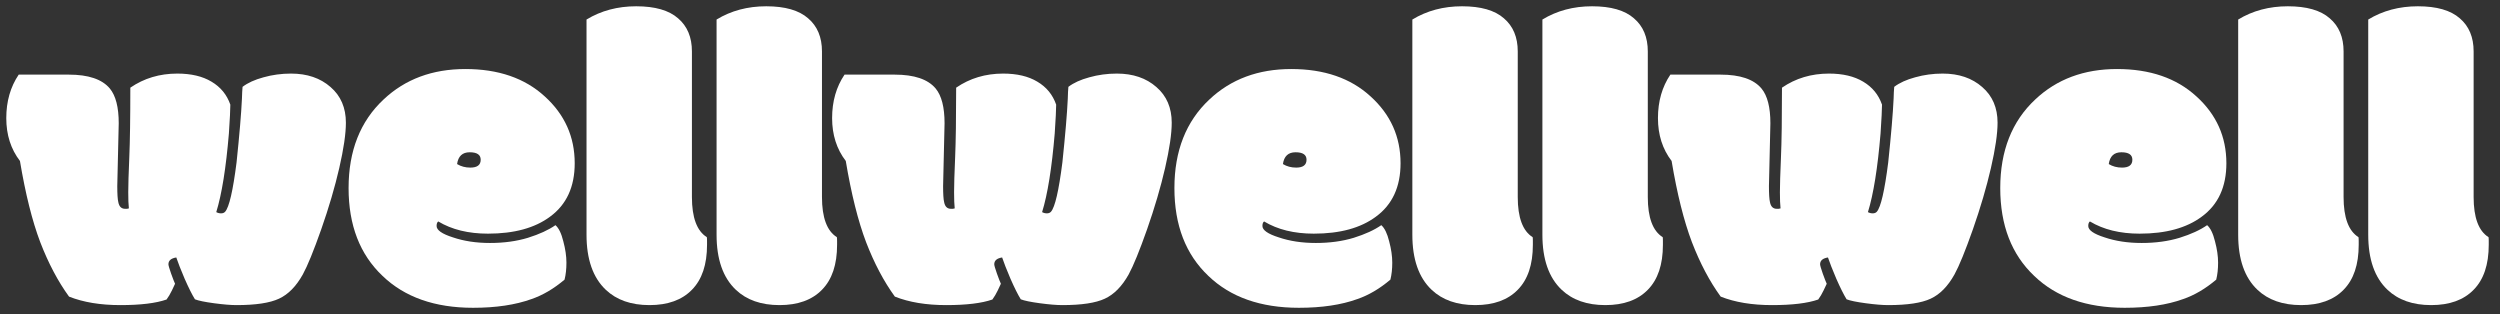 <svg width="199" height="25" viewBox="0 0 199 25" fill="none" xmlns="http://www.w3.org/2000/svg">
<rect x="0" y="0" width="199" height="25" fill="#333333" stroke="none"/>
<g clip-path="url(#clip0_2_1375)">
<path d="M9.335 14.808C9.335 15.445 9.363 15.874 9.418 16.093C9.484 16.445 9.665 16.621 9.962 16.621H10.11C10.143 16.621 10.192 16.61 10.258 16.588C10.225 16.291 10.209 15.863 10.209 15.302C10.209 14.742 10.236 13.824 10.291 12.55C10.346 11.275 10.374 9.418 10.374 6.978C11.461 6.231 12.709 5.857 14.115 5.857C15.214 5.857 16.121 6.071 16.835 6.5C17.56 6.929 18.06 7.538 18.335 8.33C18.335 8.703 18.297 9.467 18.22 10.621C17.989 13.379 17.654 15.467 17.214 16.885C17.335 16.951 17.462 16.983 17.593 16.983C17.736 16.983 17.846 16.94 17.923 16.852C18.242 16.489 18.544 15.181 18.83 12.929C19.06 10.731 19.203 9.044 19.258 7.868C19.269 7.451 19.286 7.132 19.308 6.912C19.725 6.593 20.28 6.341 20.973 6.154C21.676 5.956 22.407 5.857 23.165 5.857C24.451 5.857 25.5 6.214 26.313 6.929C27.126 7.632 27.533 8.577 27.533 9.764C27.533 10.643 27.357 11.846 27.006 13.374C26.654 14.901 26.176 16.527 25.571 18.253C24.967 19.967 24.478 21.165 24.104 21.846C23.577 22.791 22.945 23.434 22.209 23.775C21.483 24.115 20.357 24.286 18.83 24.286C18.368 24.286 17.769 24.236 17.033 24.137C16.297 24.038 15.791 23.934 15.517 23.824C15.286 23.451 15.011 22.901 14.692 22.176C14.385 21.451 14.165 20.89 14.033 20.494C13.615 20.56 13.407 20.742 13.407 21.038C13.407 21.126 13.478 21.374 13.621 21.78C13.764 22.176 13.868 22.445 13.934 22.588C13.901 22.654 13.819 22.83 13.687 23.115C13.555 23.39 13.412 23.632 13.258 23.841C12.412 24.137 11.187 24.286 9.582 24.286C7.989 24.286 6.626 24.06 5.495 23.61C4.615 22.401 3.852 20.956 3.203 19.275C2.566 17.593 2.027 15.44 1.588 12.813C0.863 11.868 0.5 10.731 0.5 9.401C0.5 8.071 0.83 6.918 1.489 5.94H5.478C7.038 5.94 8.126 6.308 8.742 7.044C9.214 7.615 9.451 8.539 9.451 9.813L9.335 14.808Z" fill="white"/>
<path d="M37.654 24.5C34.61 24.5 32.209 23.654 30.45 21.962C28.648 20.258 27.747 17.929 27.747 14.973C27.747 12.006 28.676 9.654 30.533 7.918C32.247 6.302 34.417 5.495 37.044 5.495C39.67 5.495 41.775 6.22 43.357 7.67C44.95 9.11 45.747 10.885 45.747 12.995C45.747 14.874 45.093 16.291 43.785 17.247C42.577 18.148 40.928 18.599 38.84 18.599C37.28 18.599 35.961 18.275 34.884 17.627C34.797 17.692 34.753 17.813 34.753 17.989C34.753 18.319 35.187 18.621 36.055 18.896C36.923 19.192 37.906 19.341 39.005 19.341C40.115 19.341 41.121 19.203 42.022 18.929C42.934 18.643 43.665 18.308 44.214 17.923C44.478 18.154 44.687 18.582 44.84 19.209C45.005 19.824 45.088 20.39 45.088 20.907C45.088 21.412 45.038 21.863 44.939 22.258C44.082 22.984 43.203 23.5 42.302 23.808C41.027 24.269 39.478 24.5 37.654 24.5ZM37.439 13.341C37.989 13.341 38.264 13.132 38.264 12.714C38.264 12.319 37.972 12.121 37.39 12.121C36.807 12.121 36.472 12.434 36.384 13.06C36.692 13.247 37.044 13.341 37.439 13.341Z" fill="white"/>
<path d="M55.077 4.093V15.681C55.077 17.319 55.473 18.385 56.264 18.879C56.275 18.934 56.28 19.038 56.28 19.192V19.489C56.28 21.06 55.879 22.253 55.077 23.066C54.286 23.879 53.16 24.286 51.698 24.286C50.236 24.286 49.077 23.879 48.22 23.066C47.198 22.099 46.687 20.637 46.687 18.681V1.555C47.841 0.852 49.16 0.5 50.643 0.5C52.138 0.5 53.248 0.819 53.973 1.456C54.709 2.082 55.077 2.962 55.077 4.093Z" fill="white"/>
<path d="M65.429 4.093V15.681C65.429 17.319 65.824 18.385 66.615 18.879C66.626 18.934 66.632 19.038 66.632 19.192V19.489C66.632 21.06 66.231 22.253 65.429 23.066C64.638 23.879 63.511 24.286 62.05 24.286C60.588 24.286 59.429 23.879 58.572 23.066C57.55 22.099 57.039 20.637 57.039 18.681V1.555C58.192 0.852 59.511 0.5 60.995 0.5C62.489 0.5 63.599 0.819 64.324 1.456C65.061 2.082 65.429 2.962 65.429 4.093Z" fill="white"/>
<path d="M75.071 14.808C75.071 15.445 75.099 15.874 75.154 16.093C75.22 16.445 75.401 16.621 75.698 16.621H75.846C75.879 16.621 75.929 16.61 75.995 16.588C75.962 16.291 75.945 15.863 75.945 15.302C75.945 14.742 75.972 13.824 76.028 12.55C76.082 11.275 76.11 9.418 76.11 6.978C77.198 6.231 78.445 5.857 79.852 5.857C80.951 5.857 81.857 6.071 82.571 6.5C83.297 6.929 83.797 7.538 84.071 8.33C84.071 8.703 84.033 9.467 83.956 10.621C83.725 13.379 83.39 15.467 82.951 16.885C83.071 16.951 83.198 16.983 83.33 16.983C83.472 16.983 83.582 16.94 83.659 16.852C83.978 16.489 84.28 15.181 84.566 12.929C84.797 10.731 84.94 9.044 84.995 7.868C85.005 7.451 85.022 7.132 85.044 6.912C85.462 6.593 86.016 6.341 86.709 6.154C87.412 5.956 88.143 5.857 88.901 5.857C90.187 5.857 91.236 6.214 92.049 6.929C92.863 7.632 93.269 8.577 93.269 9.764C93.269 10.643 93.093 11.846 92.742 13.374C92.39 14.901 91.912 16.527 91.308 18.253C90.703 19.967 90.214 21.165 89.841 21.846C89.313 22.791 88.681 23.434 87.945 23.775C87.22 24.115 86.093 24.286 84.566 24.286C84.104 24.286 83.505 24.236 82.769 24.137C82.033 24.038 81.528 23.934 81.253 23.824C81.022 23.451 80.747 22.901 80.429 22.176C80.121 21.451 79.901 20.89 79.769 20.494C79.352 20.56 79.143 20.742 79.143 21.038C79.143 21.126 79.214 21.374 79.357 21.78C79.5 22.176 79.604 22.445 79.67 22.588C79.637 22.654 79.555 22.83 79.423 23.115C79.291 23.39 79.148 23.632 78.995 23.841C78.148 24.137 76.923 24.286 75.319 24.286C73.725 24.286 72.363 24.06 71.231 23.61C70.352 22.401 69.588 20.956 68.94 19.275C68.302 17.593 67.764 15.44 67.324 12.813C66.599 11.868 66.236 10.731 66.236 9.401C66.236 8.071 66.566 6.918 67.225 5.94H71.214C72.775 5.94 73.863 6.308 74.478 7.044C74.951 7.615 75.187 8.539 75.187 9.813L75.071 14.808Z" fill="white"/>
<path d="M103.39 24.5C100.346 24.5 97.945 23.654 96.187 21.962C94.385 20.258 93.483 17.929 93.483 14.973C93.483 12.006 94.412 9.654 96.269 7.918C97.983 6.302 100.154 5.495 102.78 5.495C105.407 5.495 107.511 6.22 109.093 7.67C110.687 9.11 111.484 10.885 111.484 12.995C111.484 14.874 110.83 16.291 109.522 17.247C108.313 18.148 106.665 18.599 104.577 18.599C103.016 18.599 101.698 18.275 100.621 17.627C100.533 17.692 100.489 17.813 100.489 17.989C100.489 18.319 100.923 18.621 101.791 18.896C102.659 19.192 103.643 19.341 104.742 19.341C105.852 19.341 106.857 19.203 107.758 18.929C108.67 18.643 109.401 18.308 109.951 17.923C110.214 18.154 110.423 18.582 110.577 19.209C110.742 19.824 110.824 20.39 110.824 20.907C110.824 21.412 110.775 21.863 110.676 22.258C109.819 22.984 108.94 23.5 108.038 23.808C106.764 24.269 105.214 24.5 103.39 24.5ZM103.176 13.341C103.725 13.341 104 13.132 104 12.714C104 12.319 103.709 12.121 103.126 12.121C102.544 12.121 102.209 12.434 102.121 13.06C102.429 13.247 102.78 13.341 103.176 13.341Z" fill="white"/>
<path d="M120.813 4.093V15.681C120.813 17.319 121.209 18.385 122 18.879C122.011 18.934 122.016 19.038 122.016 19.192V19.489C122.016 21.06 121.615 22.253 120.813 23.066C120.022 23.879 118.896 24.286 117.434 24.286C115.973 24.286 114.813 23.879 113.956 23.066C112.934 22.099 112.423 20.637 112.423 18.681V1.555C113.577 0.852 114.896 0.5 116.379 0.5C117.874 0.5 118.984 0.819 119.709 1.456C120.445 2.082 120.813 2.962 120.813 4.093Z" fill="white"/>
<path d="M131.165 4.093V15.681C131.165 17.319 131.56 18.385 132.352 18.879C132.363 18.934 132.368 19.038 132.368 19.192V19.489C132.368 21.06 131.967 22.253 131.165 23.066C130.374 23.879 129.247 24.286 127.786 24.286C126.324 24.286 125.165 23.879 124.308 23.066C123.286 22.099 122.775 20.637 122.775 18.681V1.555C123.929 0.852 125.247 0.5 126.731 0.5C128.225 0.5 129.335 0.819 130.06 1.456C130.797 2.082 131.165 2.962 131.165 4.093Z" fill="white"/>
<path d="M140.808 14.808C140.808 15.445 140.835 15.874 140.89 16.093C140.956 16.445 141.137 16.621 141.434 16.621H141.582C141.615 16.621 141.665 16.61 141.731 16.588C141.698 16.291 141.681 15.863 141.681 15.302C141.681 14.742 141.709 13.824 141.764 12.55C141.819 11.275 141.846 9.418 141.846 6.978C142.934 6.231 144.181 5.857 145.588 5.857C146.687 5.857 147.593 6.071 148.308 6.5C149.033 6.929 149.533 7.538 149.808 8.33C149.808 8.703 149.769 9.467 149.692 10.621C149.462 13.379 149.126 15.467 148.687 16.885C148.808 16.951 148.934 16.983 149.066 16.983C149.209 16.983 149.319 16.94 149.396 16.852C149.714 16.489 150.016 15.181 150.302 12.929C150.533 10.731 150.676 9.044 150.731 7.868C150.742 7.451 150.758 7.132 150.78 6.912C151.198 6.593 151.753 6.341 152.445 6.154C153.148 5.956 153.879 5.857 154.637 5.857C155.923 5.857 156.973 6.214 157.786 6.929C158.599 7.632 159.006 8.577 159.006 9.764C159.006 10.643 158.83 11.846 158.478 13.374C158.126 14.901 157.648 16.527 157.044 18.253C156.44 19.967 155.951 21.165 155.577 21.846C155.049 22.791 154.418 23.434 153.681 23.775C152.956 24.115 151.83 24.286 150.302 24.286C149.841 24.286 149.242 24.236 148.506 24.137C147.769 24.038 147.264 23.934 146.989 23.824C146.758 23.451 146.484 22.901 146.165 22.176C145.857 21.451 145.637 20.89 145.506 20.494C145.088 20.56 144.879 20.742 144.879 21.038C144.879 21.126 144.951 21.374 145.093 21.78C145.236 22.176 145.341 22.445 145.407 22.588C145.374 22.654 145.291 22.83 145.159 23.115C145.027 23.39 144.885 23.632 144.731 23.841C143.885 24.137 142.659 24.286 141.055 24.286C139.462 24.286 138.099 24.06 136.967 23.61C136.088 22.401 135.324 20.956 134.676 19.275C134.038 17.593 133.5 15.44 133.06 12.813C132.335 11.868 131.973 10.731 131.973 9.401C131.973 8.071 132.302 6.918 132.962 5.94H136.951C138.511 5.94 139.599 6.308 140.214 7.044C140.687 7.615 140.923 8.539 140.923 9.813L140.808 14.808Z" fill="white"/>
<path d="M169.126 24.5C166.082 24.5 163.681 23.654 161.923 21.962C160.121 20.258 159.22 17.929 159.22 14.973C159.22 12.006 160.148 9.654 162.006 7.918C163.72 6.302 165.89 5.495 168.516 5.495C171.143 5.495 173.247 6.22 174.83 7.67C176.423 9.11 177.22 10.885 177.22 12.995C177.22 14.874 176.566 16.291 175.258 17.247C174.049 18.148 172.401 18.599 170.313 18.599C168.753 18.599 167.434 18.275 166.357 17.627C166.269 17.692 166.225 17.813 166.225 17.989C166.225 18.319 166.659 18.621 167.527 18.896C168.396 19.192 169.379 19.341 170.478 19.341C171.588 19.341 172.593 19.203 173.495 18.929C174.407 18.643 175.137 18.308 175.687 17.923C175.951 18.154 176.159 18.582 176.313 19.209C176.478 19.824 176.56 20.39 176.56 20.907C176.56 21.412 176.511 21.863 176.412 22.258C175.555 22.984 174.676 23.5 173.775 23.808C172.5 24.269 170.951 24.5 169.126 24.5ZM168.912 13.341C169.462 13.341 169.736 13.132 169.736 12.714C169.736 12.319 169.445 12.121 168.863 12.121C168.28 12.121 167.945 12.434 167.857 13.06C168.165 13.247 168.516 13.341 168.912 13.341Z" fill="white"/>
<path d="M186.549 4.093V15.681C186.549 17.319 186.945 18.385 187.736 18.879C187.747 18.934 187.753 19.038 187.753 19.192V19.489C187.753 21.06 187.352 22.253 186.549 23.066C185.758 23.879 184.632 24.286 183.17 24.286C181.709 24.286 180.549 23.879 179.692 23.066C178.67 22.099 178.159 20.637 178.159 18.681V1.555C179.313 0.852 180.632 0.5 182.115 0.5C183.61 0.5 184.72 0.819 185.445 1.456C186.181 2.082 186.549 2.962 186.549 4.093Z" fill="white"/>
<path d="M196.901 4.093V15.681C196.901 17.319 197.297 18.385 198.088 18.879C198.099 18.934 198.104 19.038 198.104 19.192V19.489C198.104 21.06 197.703 22.253 196.901 23.066C196.11 23.879 194.984 24.286 193.522 24.286C192.06 24.286 190.901 23.879 190.044 23.066C189.022 22.099 188.511 20.637 188.511 18.681V1.555C189.665 0.852 190.984 0.5 192.467 0.5C193.962 0.5 195.071 0.819 195.797 1.456C196.533 2.082 196.901 2.962 196.901 4.093Z" fill="white"/>
</g>
<defs>
<clipPath id="clip0_2_1375">
<rect width="198" height="24" fill="white" transform="translate(0.5 0.5)"/>
</clipPath>
</defs>
</svg>
